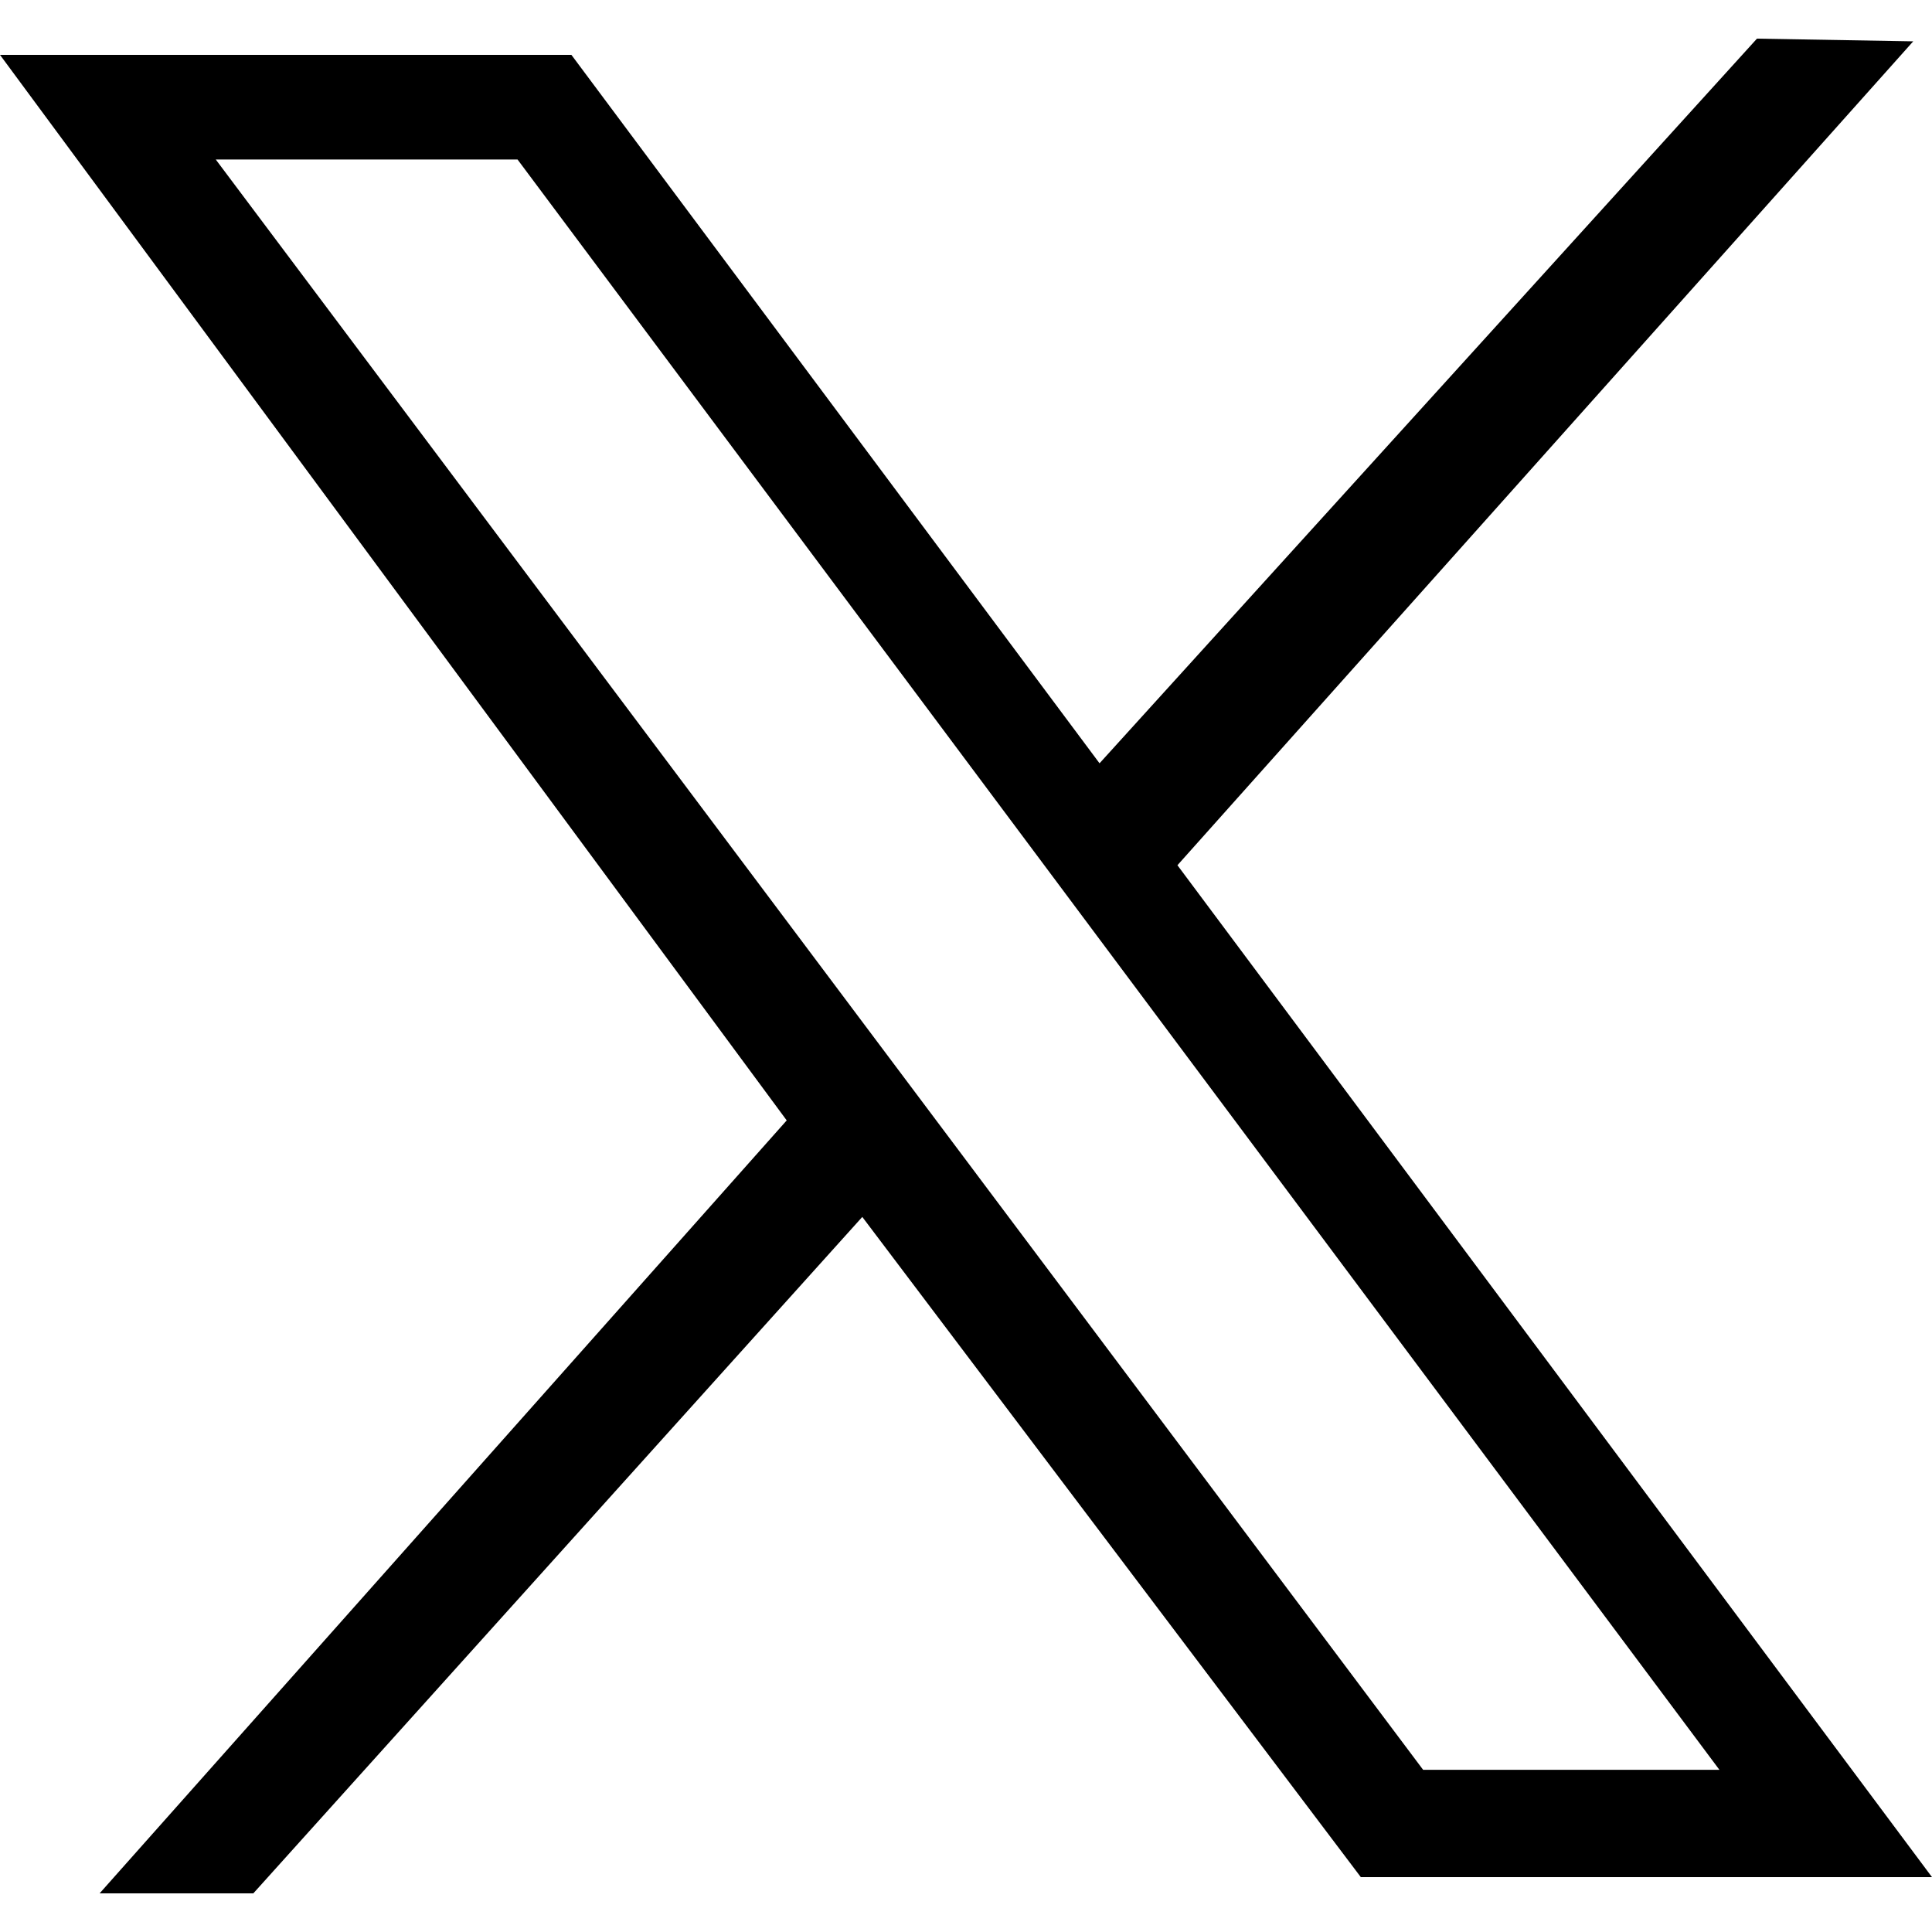 <svg width="25" height="25" viewBox="0 0 25 25" fill="none" xmlns="http://www.w3.org/2000/svg">
<path d="M0 0.71H7.394L14.228 9.877L22.735 0.5L24.757 0.535L15.236 11.196L25 24.29H17.609L11.158 15.747L3.278 24.5H1.289L10.18 14.498L0 0.71ZM6.697 2.064H2.792L18.415 22.901H22.249L6.697 2.064Z" fill="black"/>
</svg>
